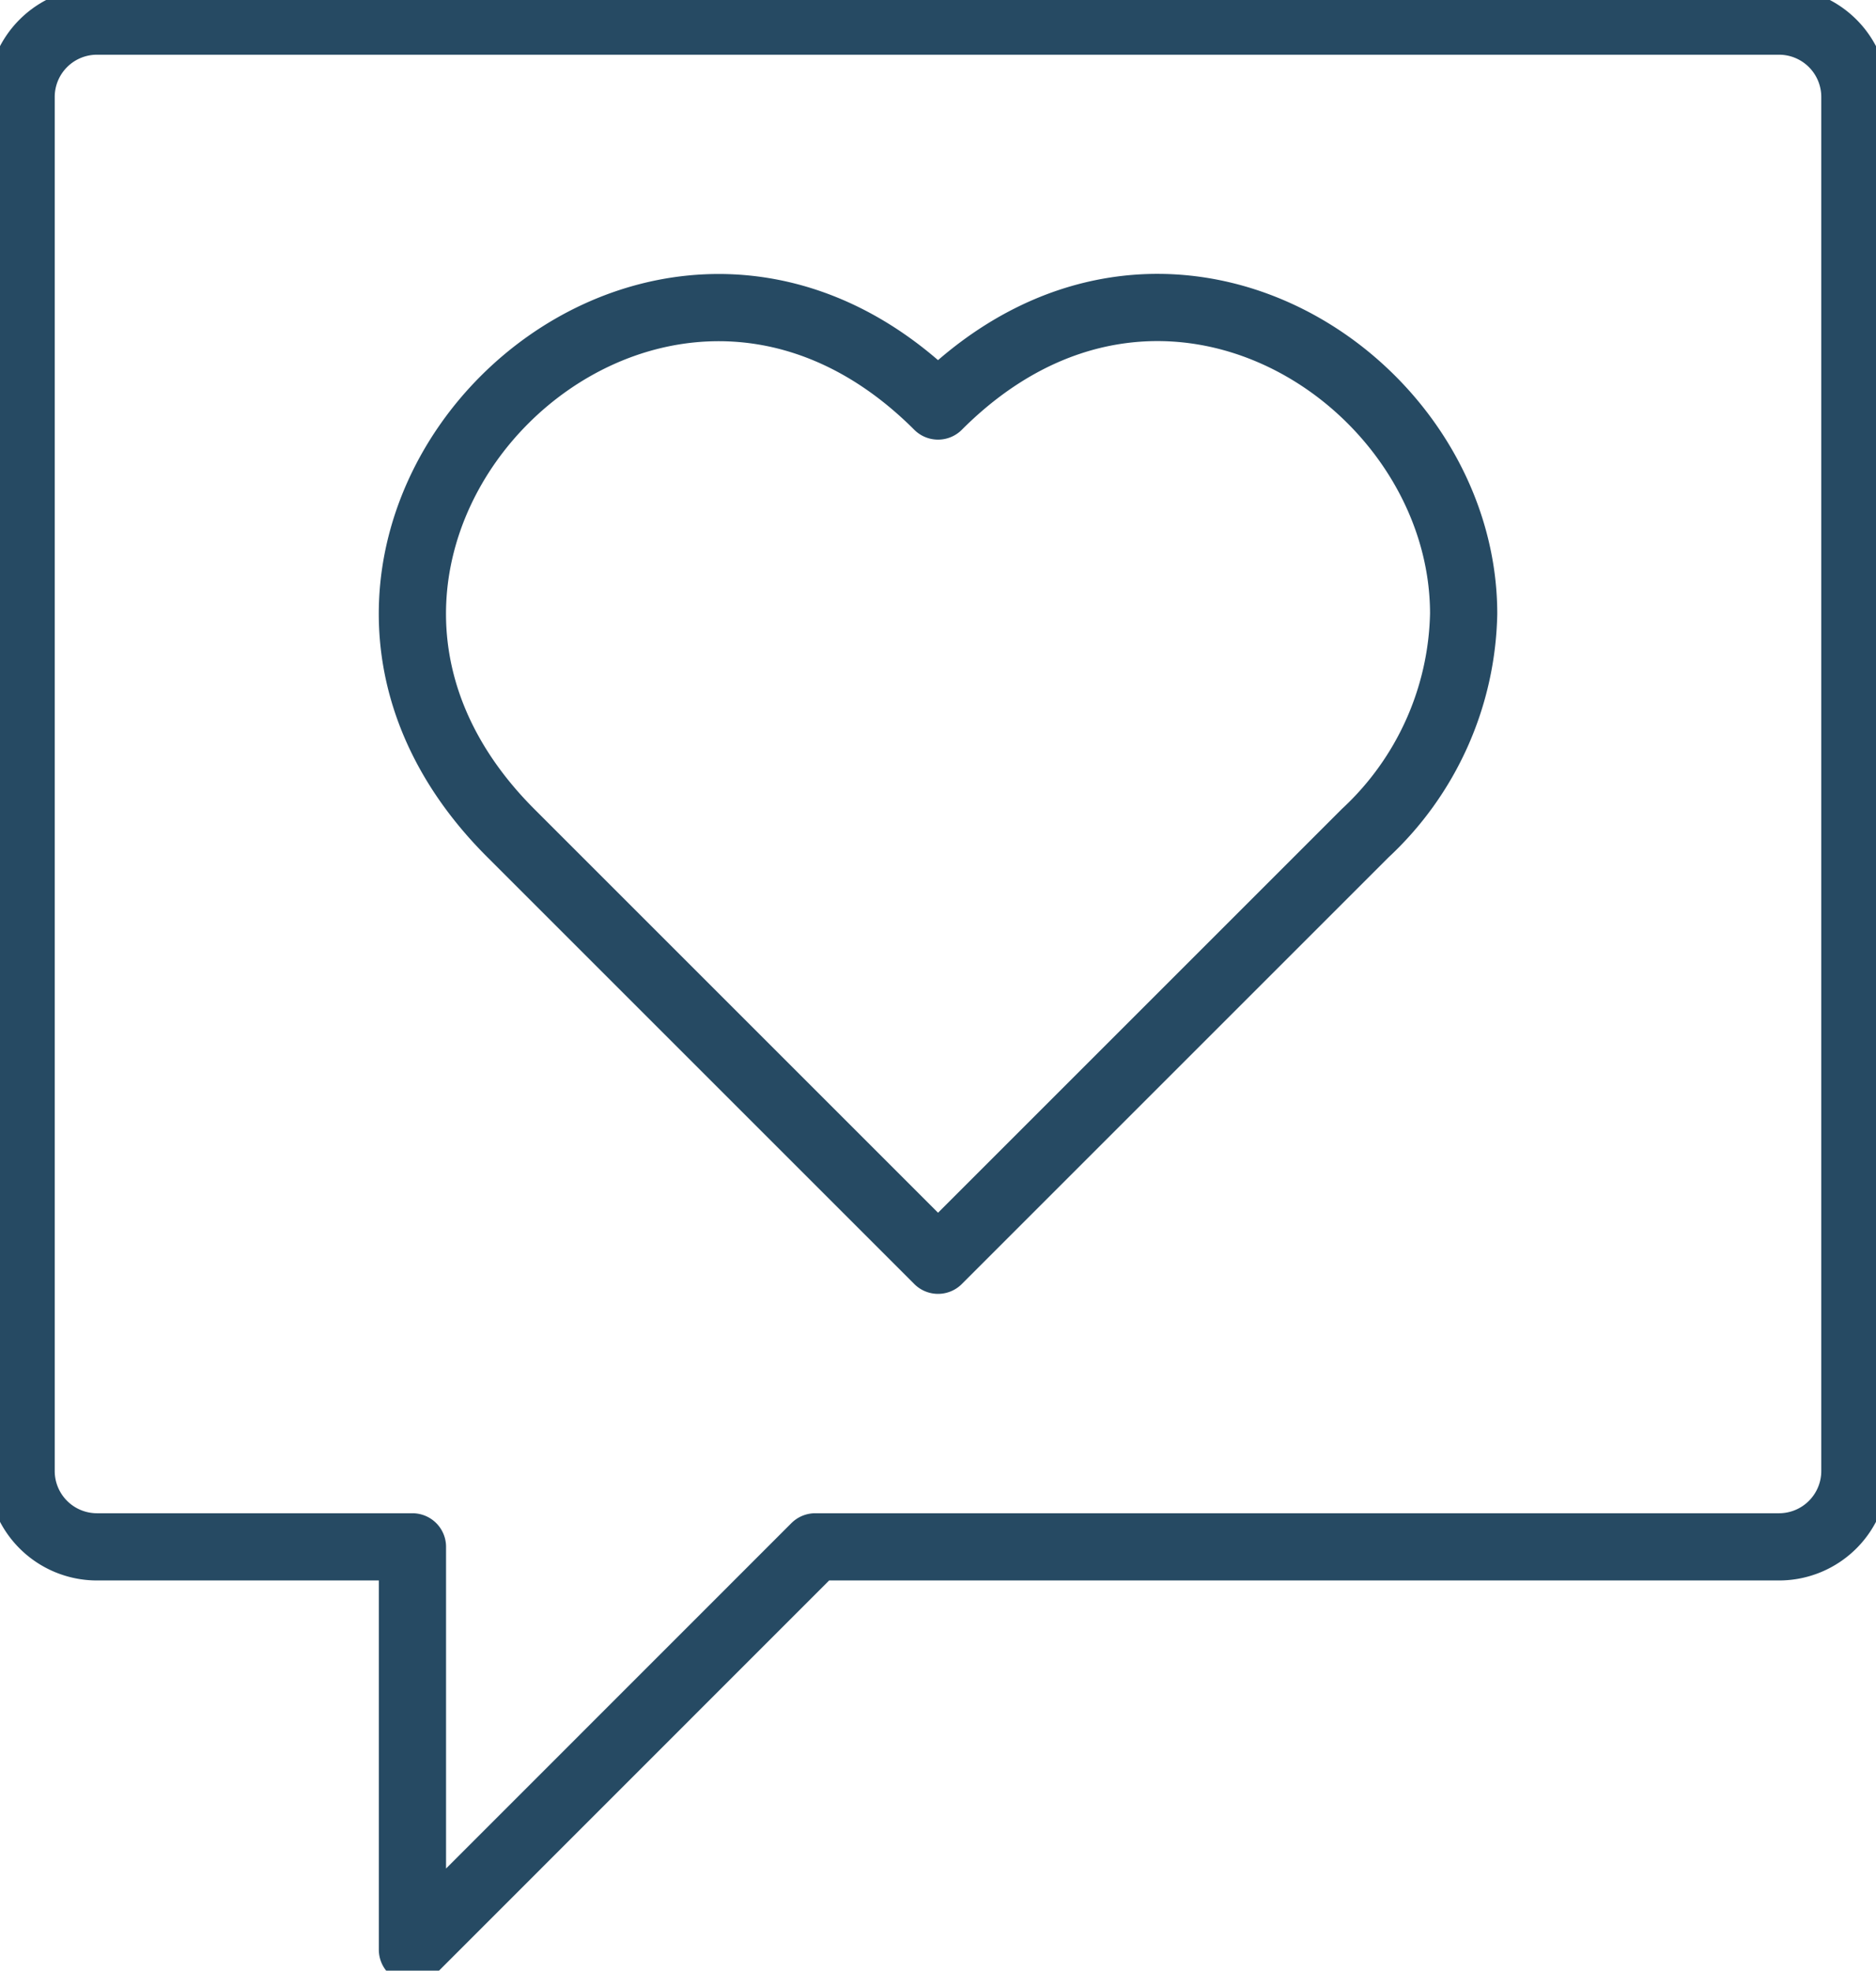 <svg xmlns="http://www.w3.org/2000/svg" xmlns:xlink="http://www.w3.org/1999/xlink" width="41.86" height="43.979" viewBox="0 0 41.86 43.979">
  <defs>
    <clipPath id="clip-path">
      <rect id="Rectangle_904" data-name="Rectangle 904" width="41.86" height="43.979" fill="none" stroke="#264a63" stroke-width="1.5"/>
    </clipPath>
  </defs>
  <g id="Group_120125" data-name="Group 120125" clip-path="url(#clip-path)">
    <path id="Path_209346" data-name="Path 209346" d="M40.976,1.75H3.442A1.693,1.693,0,0,0,1.75,3.442V34.105A1.693,1.693,0,0,0,3.442,35.8h7.04v8.99l8.987-8.99H40.976a1.693,1.693,0,0,0,1.692-1.692V3.442A1.693,1.693,0,0,0,40.976,1.75Z" transform="translate(-1.279 -1.279)" fill="none" stroke="#264a63" stroke-linecap="round" stroke-linejoin="round" stroke-width="1.5"/>
    <path id="Path_209347" data-name="Path 209347" d="M55.474,37.247l-9.532,9.532-9.532-9.532c-6.543-6.539,2.989-16.074,9.532-9.532,4.993-5,11.728-.619,11.728,4.637A6.869,6.869,0,0,1,55.474,37.247Z" transform="translate(-25.011 -18.654)" fill="none" stroke="#264a63" stroke-linecap="round" stroke-linejoin="round" stroke-width="1.5"/>
  </g>
</svg>
